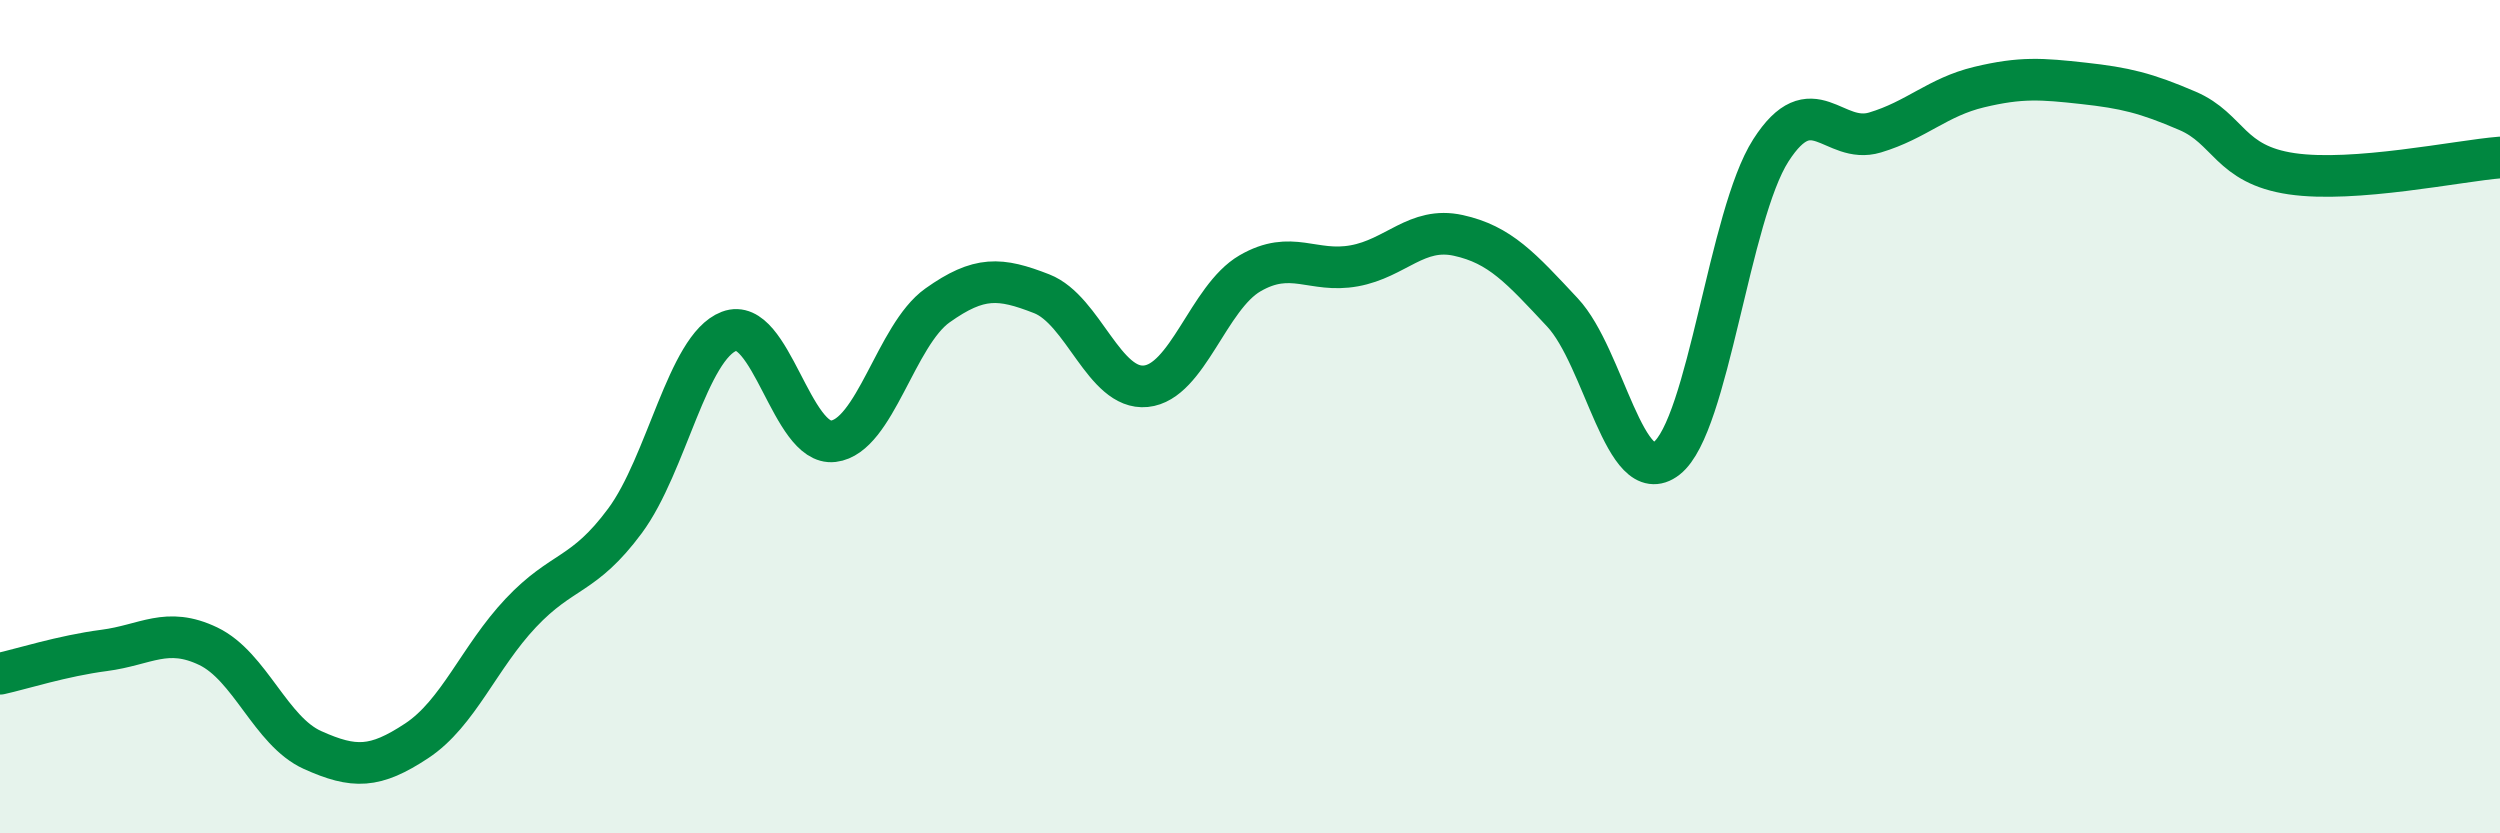 
    <svg width="60" height="20" viewBox="0 0 60 20" xmlns="http://www.w3.org/2000/svg">
      <path
        d="M 0,16.17 C 0.5,16.06 1.5,15.74 2.5,15.61 C 3.5,15.48 4,15.03 5,15.51 C 6,15.99 6.5,17.55 7.5,18 C 8.5,18.45 9,18.44 10,17.78 C 11,17.12 11.5,15.77 12.5,14.71 C 13.5,13.65 14,13.85 15,12.5 C 16,11.15 16.5,8.33 17.5,7.95 C 18.5,7.57 19,10.71 20,10.59 C 21,10.47 21.5,8.04 22.5,7.33 C 23.5,6.62 24,6.66 25,7.05 C 26,7.44 26.5,9.37 27.5,9.27 C 28.5,9.17 29,7.14 30,6.56 C 31,5.98 31.5,6.56 32.5,6.38 C 33.5,6.2 34,5.43 35,5.65 C 36,5.87 36.5,6.43 37.5,7.5 C 38.5,8.57 39,11.78 40,11 C 41,10.22 41.5,5.17 42.5,3.61 C 43.5,2.05 44,3.48 45,3.18 C 46,2.88 46.5,2.33 47.5,2.09 C 48.5,1.85 49,1.89 50,2 C 51,2.11 51.5,2.23 52.5,2.66 C 53.5,3.09 53.5,3.95 55,4.17 C 56.5,4.39 59,3.86 60,3.78L60 20L0 20Z"
        fill="#008740"
        opacity="0.1"
        stroke-linecap="round"
        stroke-linejoin="round"
      />
      <path
        d="M 0,16.17 C 0.5,16.06 1.5,15.74 2.5,15.61 C 3.5,15.48 4,15.03 5,15.51 C 6,15.99 6.5,17.55 7.5,18 C 8.5,18.45 9,18.44 10,17.78 C 11,17.12 11.5,15.77 12.5,14.71 C 13.5,13.65 14,13.85 15,12.5 C 16,11.15 16.5,8.33 17.5,7.95 C 18.5,7.57 19,10.71 20,10.59 C 21,10.47 21.5,8.04 22.5,7.33 C 23.5,6.62 24,6.66 25,7.05 C 26,7.44 26.5,9.37 27.5,9.27 C 28.5,9.17 29,7.14 30,6.56 C 31,5.98 31.5,6.56 32.5,6.38 C 33.5,6.2 34,5.43 35,5.65 C 36,5.87 36.5,6.43 37.5,7.5 C 38.5,8.57 39,11.78 40,11 C 41,10.22 41.5,5.17 42.5,3.61 C 43.5,2.05 44,3.48 45,3.18 C 46,2.88 46.5,2.33 47.5,2.09 C 48.5,1.85 49,1.89 50,2 C 51,2.11 51.5,2.23 52.5,2.66 C 53.5,3.09 53.5,3.95 55,4.17 C 56.5,4.39 59,3.86 60,3.78"
        stroke="#008740"
        stroke-width="1"
        fill="none"
        stroke-linecap="round"
        stroke-linejoin="round"
      />
    </svg>
  